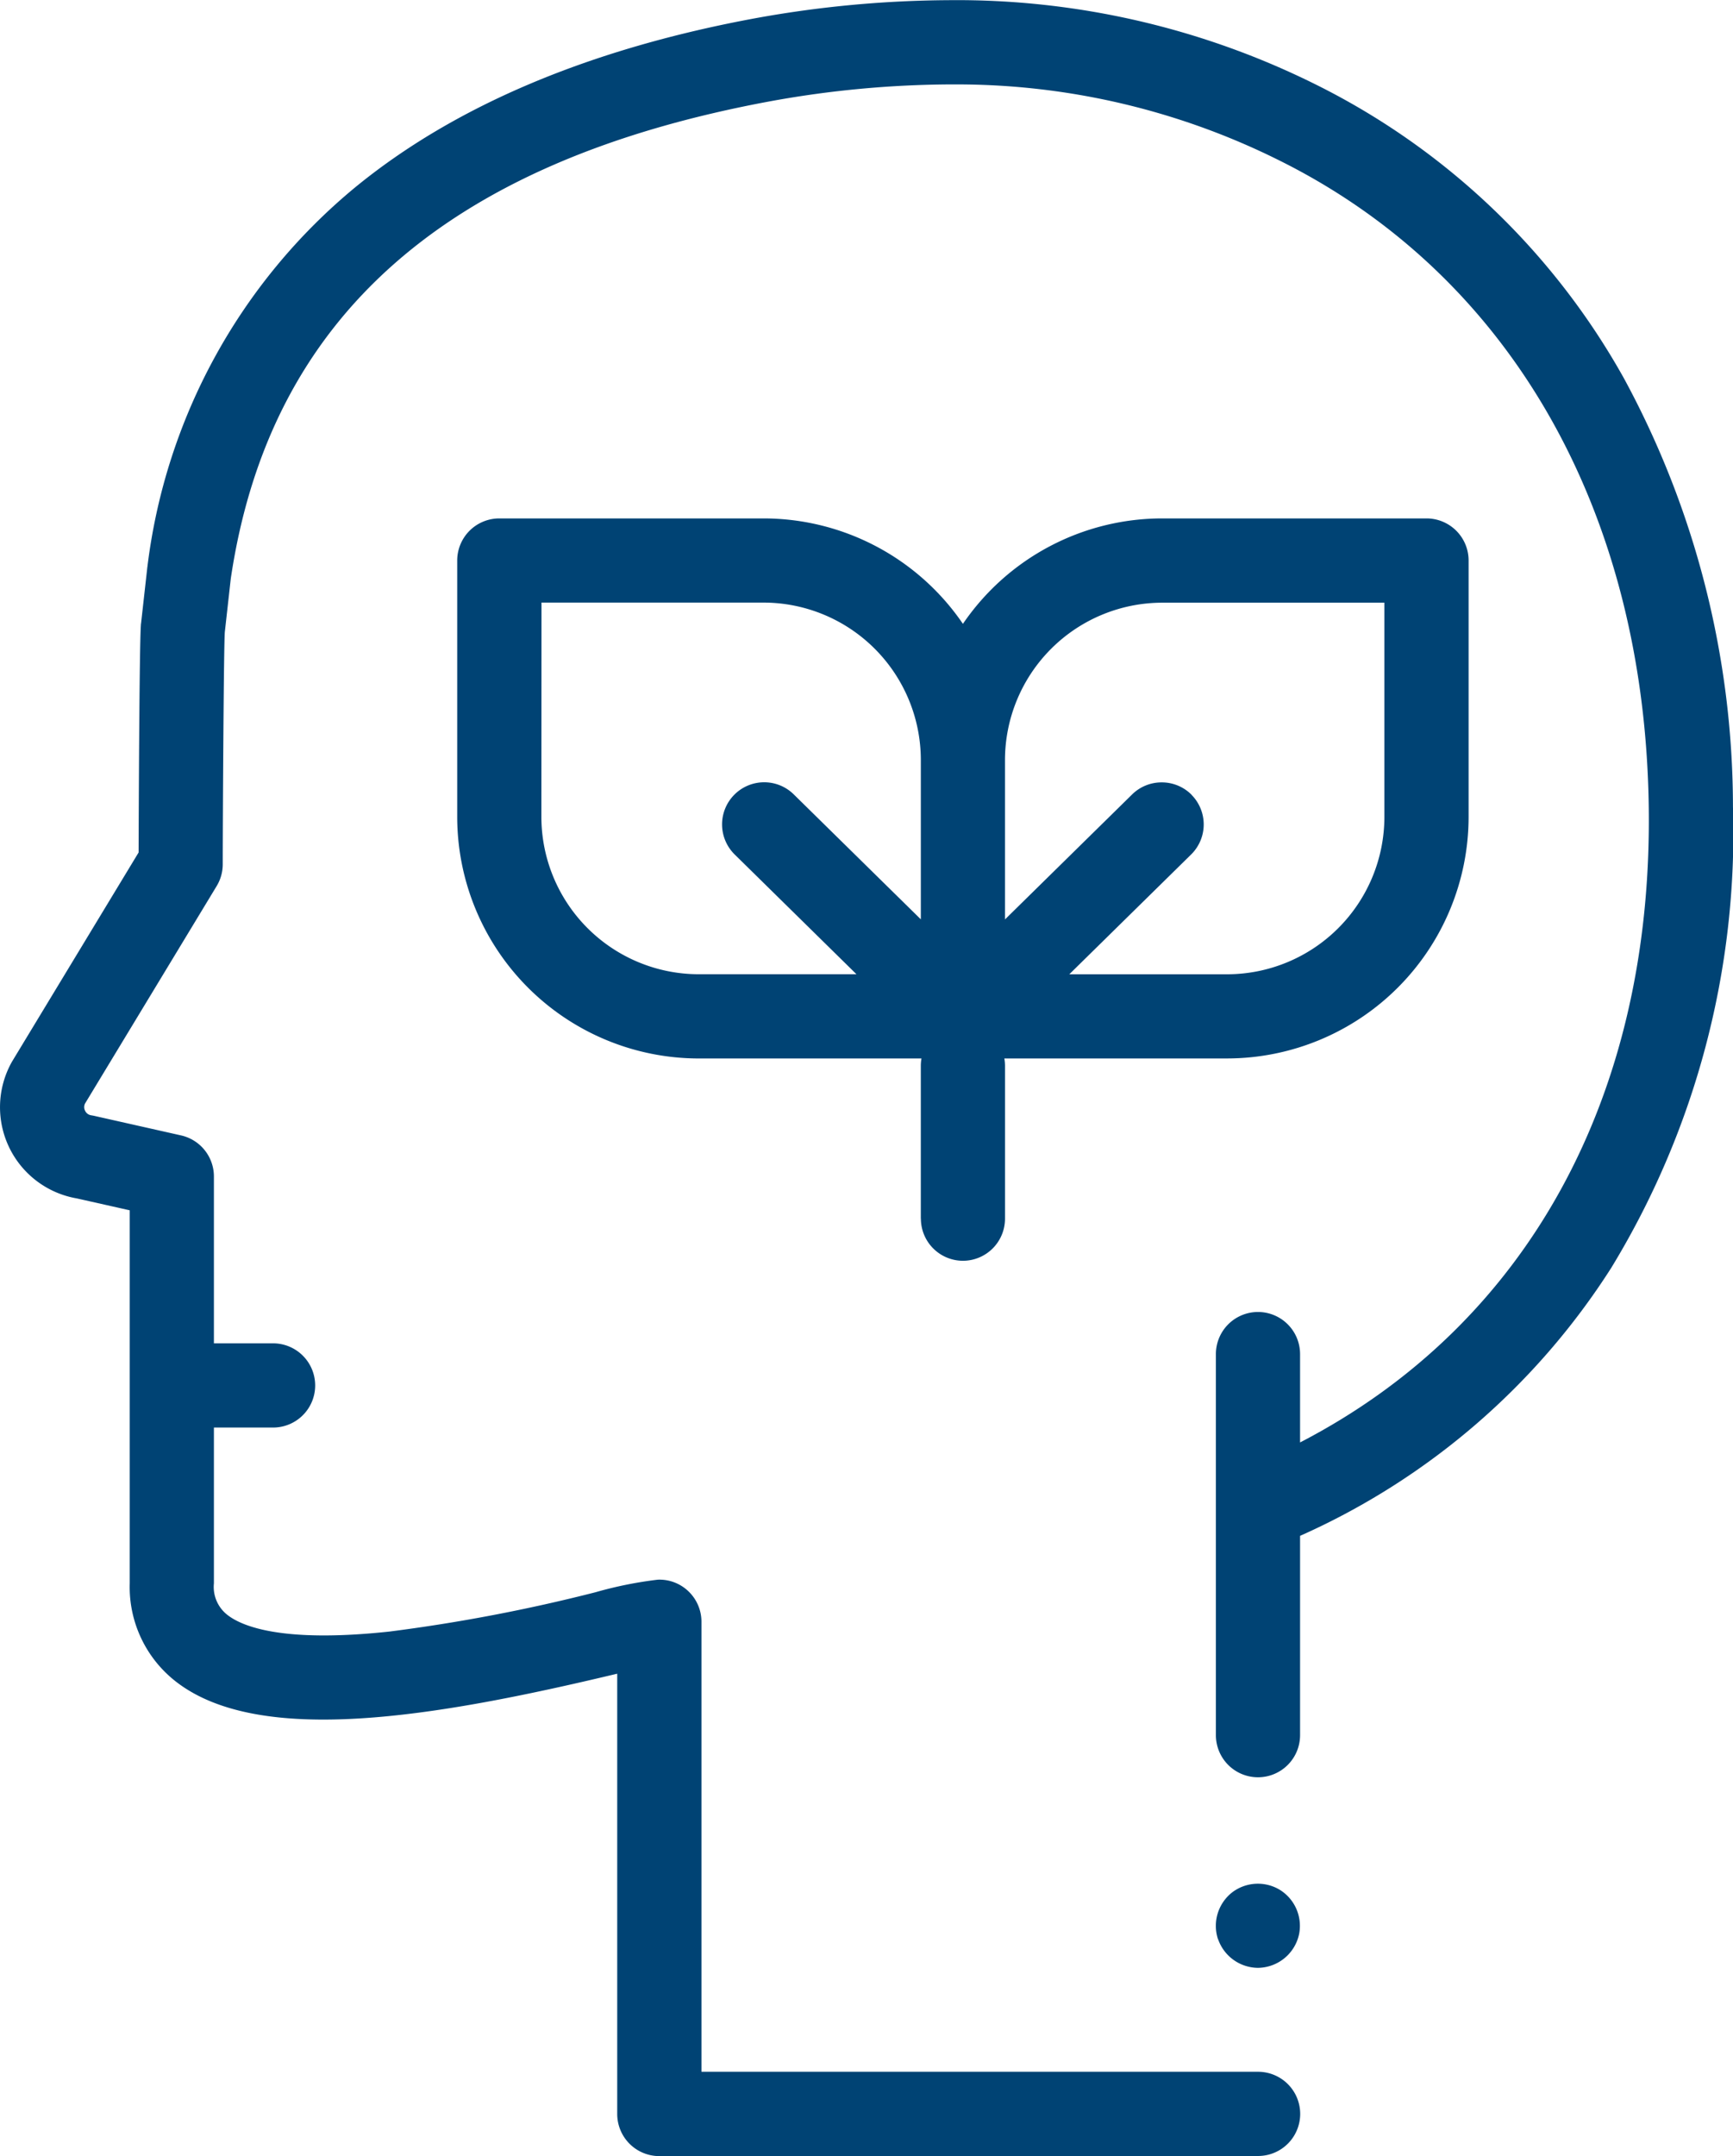 <svg xmlns="http://www.w3.org/2000/svg" width="84.37" height="104.928" viewBox="0 0 84.37 104.928"><defs><style>.a{fill:#004374;}</style></defs><g transform="translate(0 0)"><path class="a" d="M-187.744-780.072a2.05,2.05,0,0,1-2.049-2.049v-21.428l-.106.025c-8.71,2.077-17.333,3.554-21.416.33a5.825,5.825,0,0,1-2.211-4.748V-826.1l-2.572-.578a4.506,4.506,0,0,1-3.281-2.45,4.509,4.509,0,0,1,.1-4.169c.013-.024.027-.047.041-.07l6.144-10.147c.006-2.033.038-10.081.111-11.059,0-.025,0-.051.007-.076l.3-2.686c0-.024.006-.047.009-.07a28.393,28.393,0,0,1,10.1-18.464c4.864-3.992,11.457-6.771,19.593-8.261a54.052,54.052,0,0,1,9.323-.862,39.229,39.229,0,0,1,17.857,4.1,34.992,34.992,0,0,1,15.02,14.317,43.769,43.769,0,0,1,5.3,20.847,40.676,40.676,0,0,1-5.922,22.423,34.682,34.682,0,0,1-15.153,13.048v9.7a2.05,2.05,0,0,1-2.049,2.049,2.05,2.05,0,0,1-2.049-2.049v-18.546a2.05,2.05,0,0,1,2.049-2.049,2.05,2.05,0,0,1,2.049,2.049v4.3c11.01-5.7,17.155-16.777,16.976-30.872-.184-14.466-6.758-25.962-18.036-31.542a35.162,35.162,0,0,0-15.725-3.675h-.283a50,50,0,0,0-8.615.8c-15.86,2.906-24.488,10.513-26.375,23.255l-.291,2.605c-.057.964-.1,9.627-.1,11.19,0,.033,0,.07,0,.107a2.049,2.049,0,0,1-.3,1.062L-215.7-831.3a.392.392,0,0,0,0,.355.391.391,0,0,0,.3.222c.047.007.094.016.141.026l4.231.952a2.049,2.049,0,0,1,1.6,2v8.119h2.881a2.05,2.05,0,0,1,2.049,2.049,2.049,2.049,0,0,1-2.049,2.049h-2.881v7.583a1.724,1.724,0,0,0,.653,1.532c.692.546,2.636,1.378,7.882.815a82.852,82.852,0,0,0,10.043-1.915,19.275,19.275,0,0,1,3.032-.611,2.034,2.034,0,0,1,1.5.573,2.049,2.049,0,0,1,.626,1.475v21.9h27.1a2.05,2.05,0,0,1,2.049,2.049,2.049,2.049,0,0,1-2.049,2.049Zm27.2-10.554a2.068,2.068,0,0,1,.694-2.284,2.067,2.067,0,0,1,2.3-.13,2.062,2.062,0,0,1,.955,2.156,2.07,2.07,0,0,1-2.008,1.65A2.072,2.072,0,0,1-160.539-790.626Zm-14.469-35.066v-7.436a2.061,2.061,0,0,1,.032-.361h-10.846a11.769,11.769,0,0,1-11.756-11.756v-12.477a2.05,2.05,0,0,1,2.049-2.049h12.864a11.753,11.753,0,0,1,9.707,5.131,11.752,11.752,0,0,1,9.707-5.131h12.863a2.049,2.049,0,0,1,2.049,2.049v12.477A11.769,11.769,0,0,1-160.1-833.49h-10.846a2.066,2.066,0,0,1,.032.361v7.436a2.049,2.049,0,0,1-2.049,2.049A2.05,2.05,0,0,1-175.009-825.692Zm13.184-20.623a2.049,2.049,0,0,1-.025,2.9l-5.93,5.829h7.683a7.666,7.666,0,0,0,7.657-7.657v-10.427h-10.814a7.666,7.666,0,0,0-7.657,7.657v7.758l6.188-6.082a2.042,2.042,0,0,1,1.436-.588A2.044,2.044,0,0,1-161.824-846.316Zm-31.656,1.07a7.666,7.666,0,0,0,7.657,7.657h7.683l-5.93-5.829a2.05,2.05,0,0,1-.025-2.9,2.05,2.05,0,0,1,2.9-.025l6.188,6.082v-7.758a7.666,7.666,0,0,0-7.657-7.657H-193.48Z" transform="translate(219.842 885)"/></g></svg>